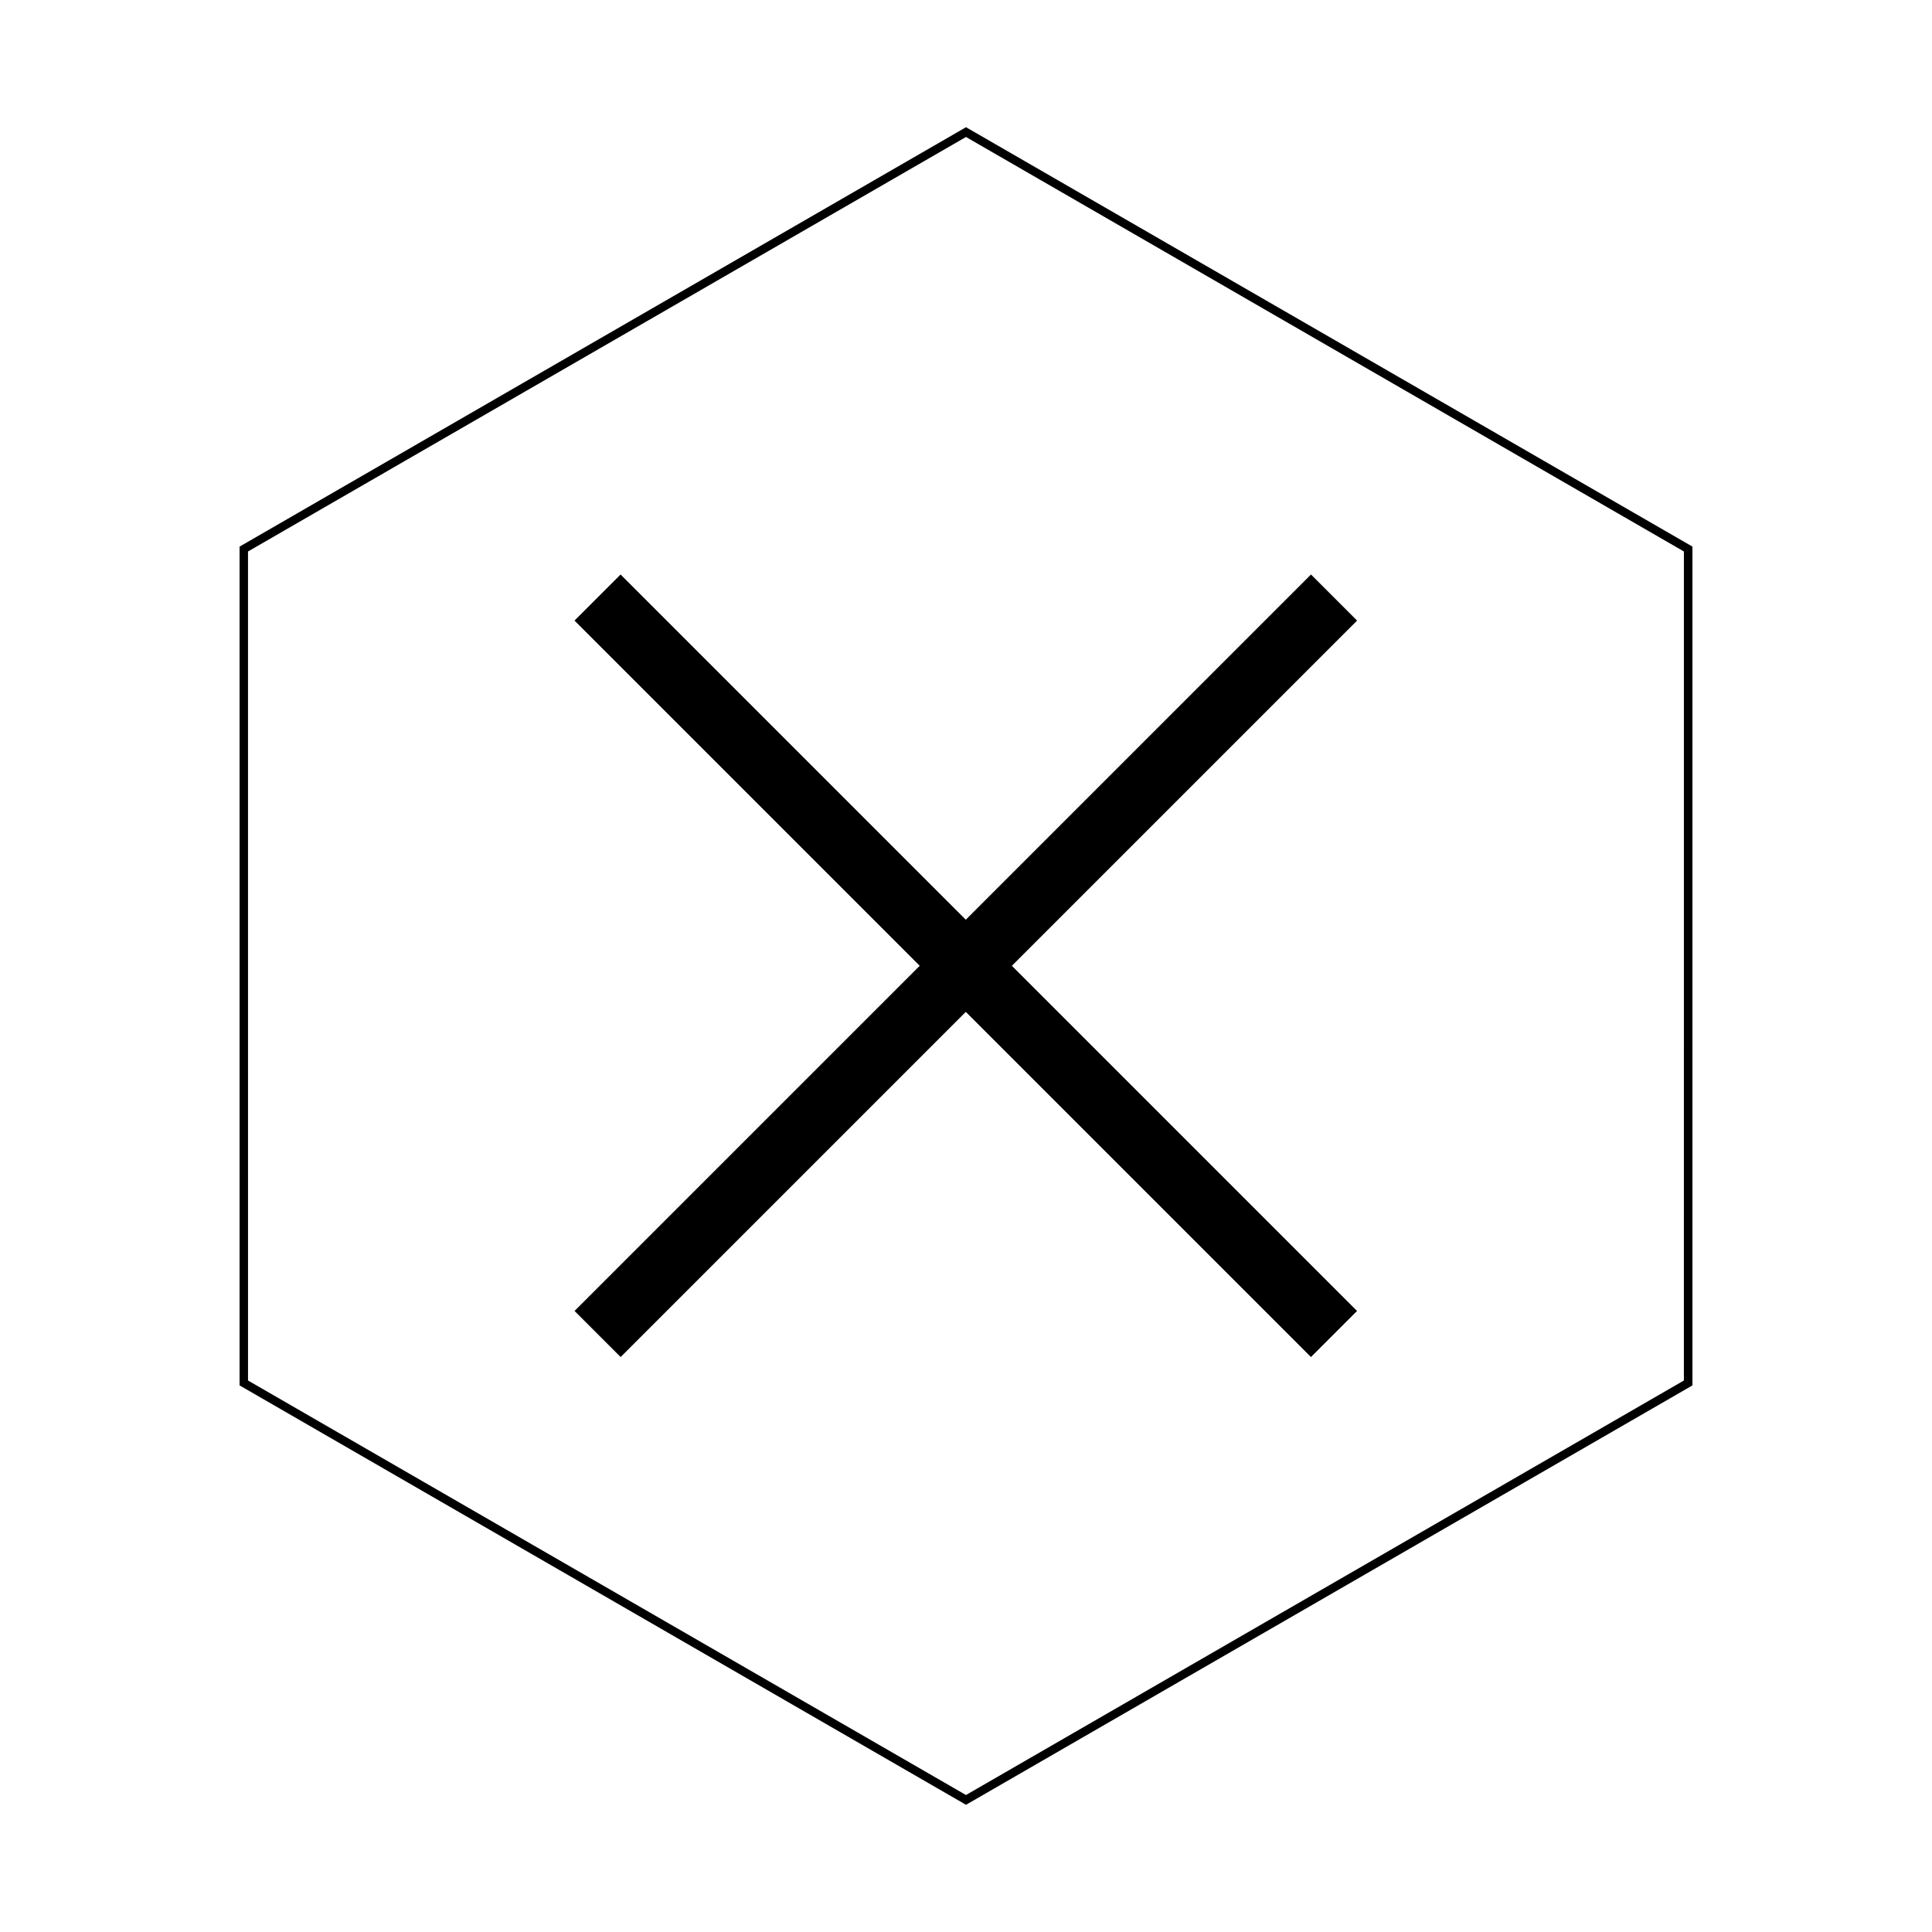 <?xml version="1.0" encoding="UTF-8"?>
<!-- Uploaded to: SVG Repo, www.svgrepo.com, Generator: SVG Repo Mixer Tools -->
<svg width="800px" height="800px" version="1.1" viewBox="144 144 512 512" xmlns="http://www.w3.org/2000/svg">
 <defs>
  <clipPath id="a">
   <path d="m148.09 148.09h503.81v503.81h-503.81z"/>
  </clipPath>
 </defs>
 <path d="m400 622.29-0.559-0.324-191.95-110.82v-222.29l0.562-0.324 191.95-110.82 0.559 0.324 191.95 110.82v222.29l-0.559 0.324zm-190.27-112.44 190.26 109.85 190.26-109.85 0.004-219.7-190.26-109.85-190.27 109.85z"/>
 <g clip-path="url(#a)" fill="none" stroke="#000000" stroke-miterlimit="10" stroke-width="9.716">
  <path transform="matrix(1.777 0 0 1.777 148.09 148.09)" d="m86.813 86.813 109.83 109.83"/>
  <path transform="matrix(1.777 0 0 1.777 148.09 148.09)" d="m196.65 86.813-109.83 109.83"/>
 </g>
</svg>